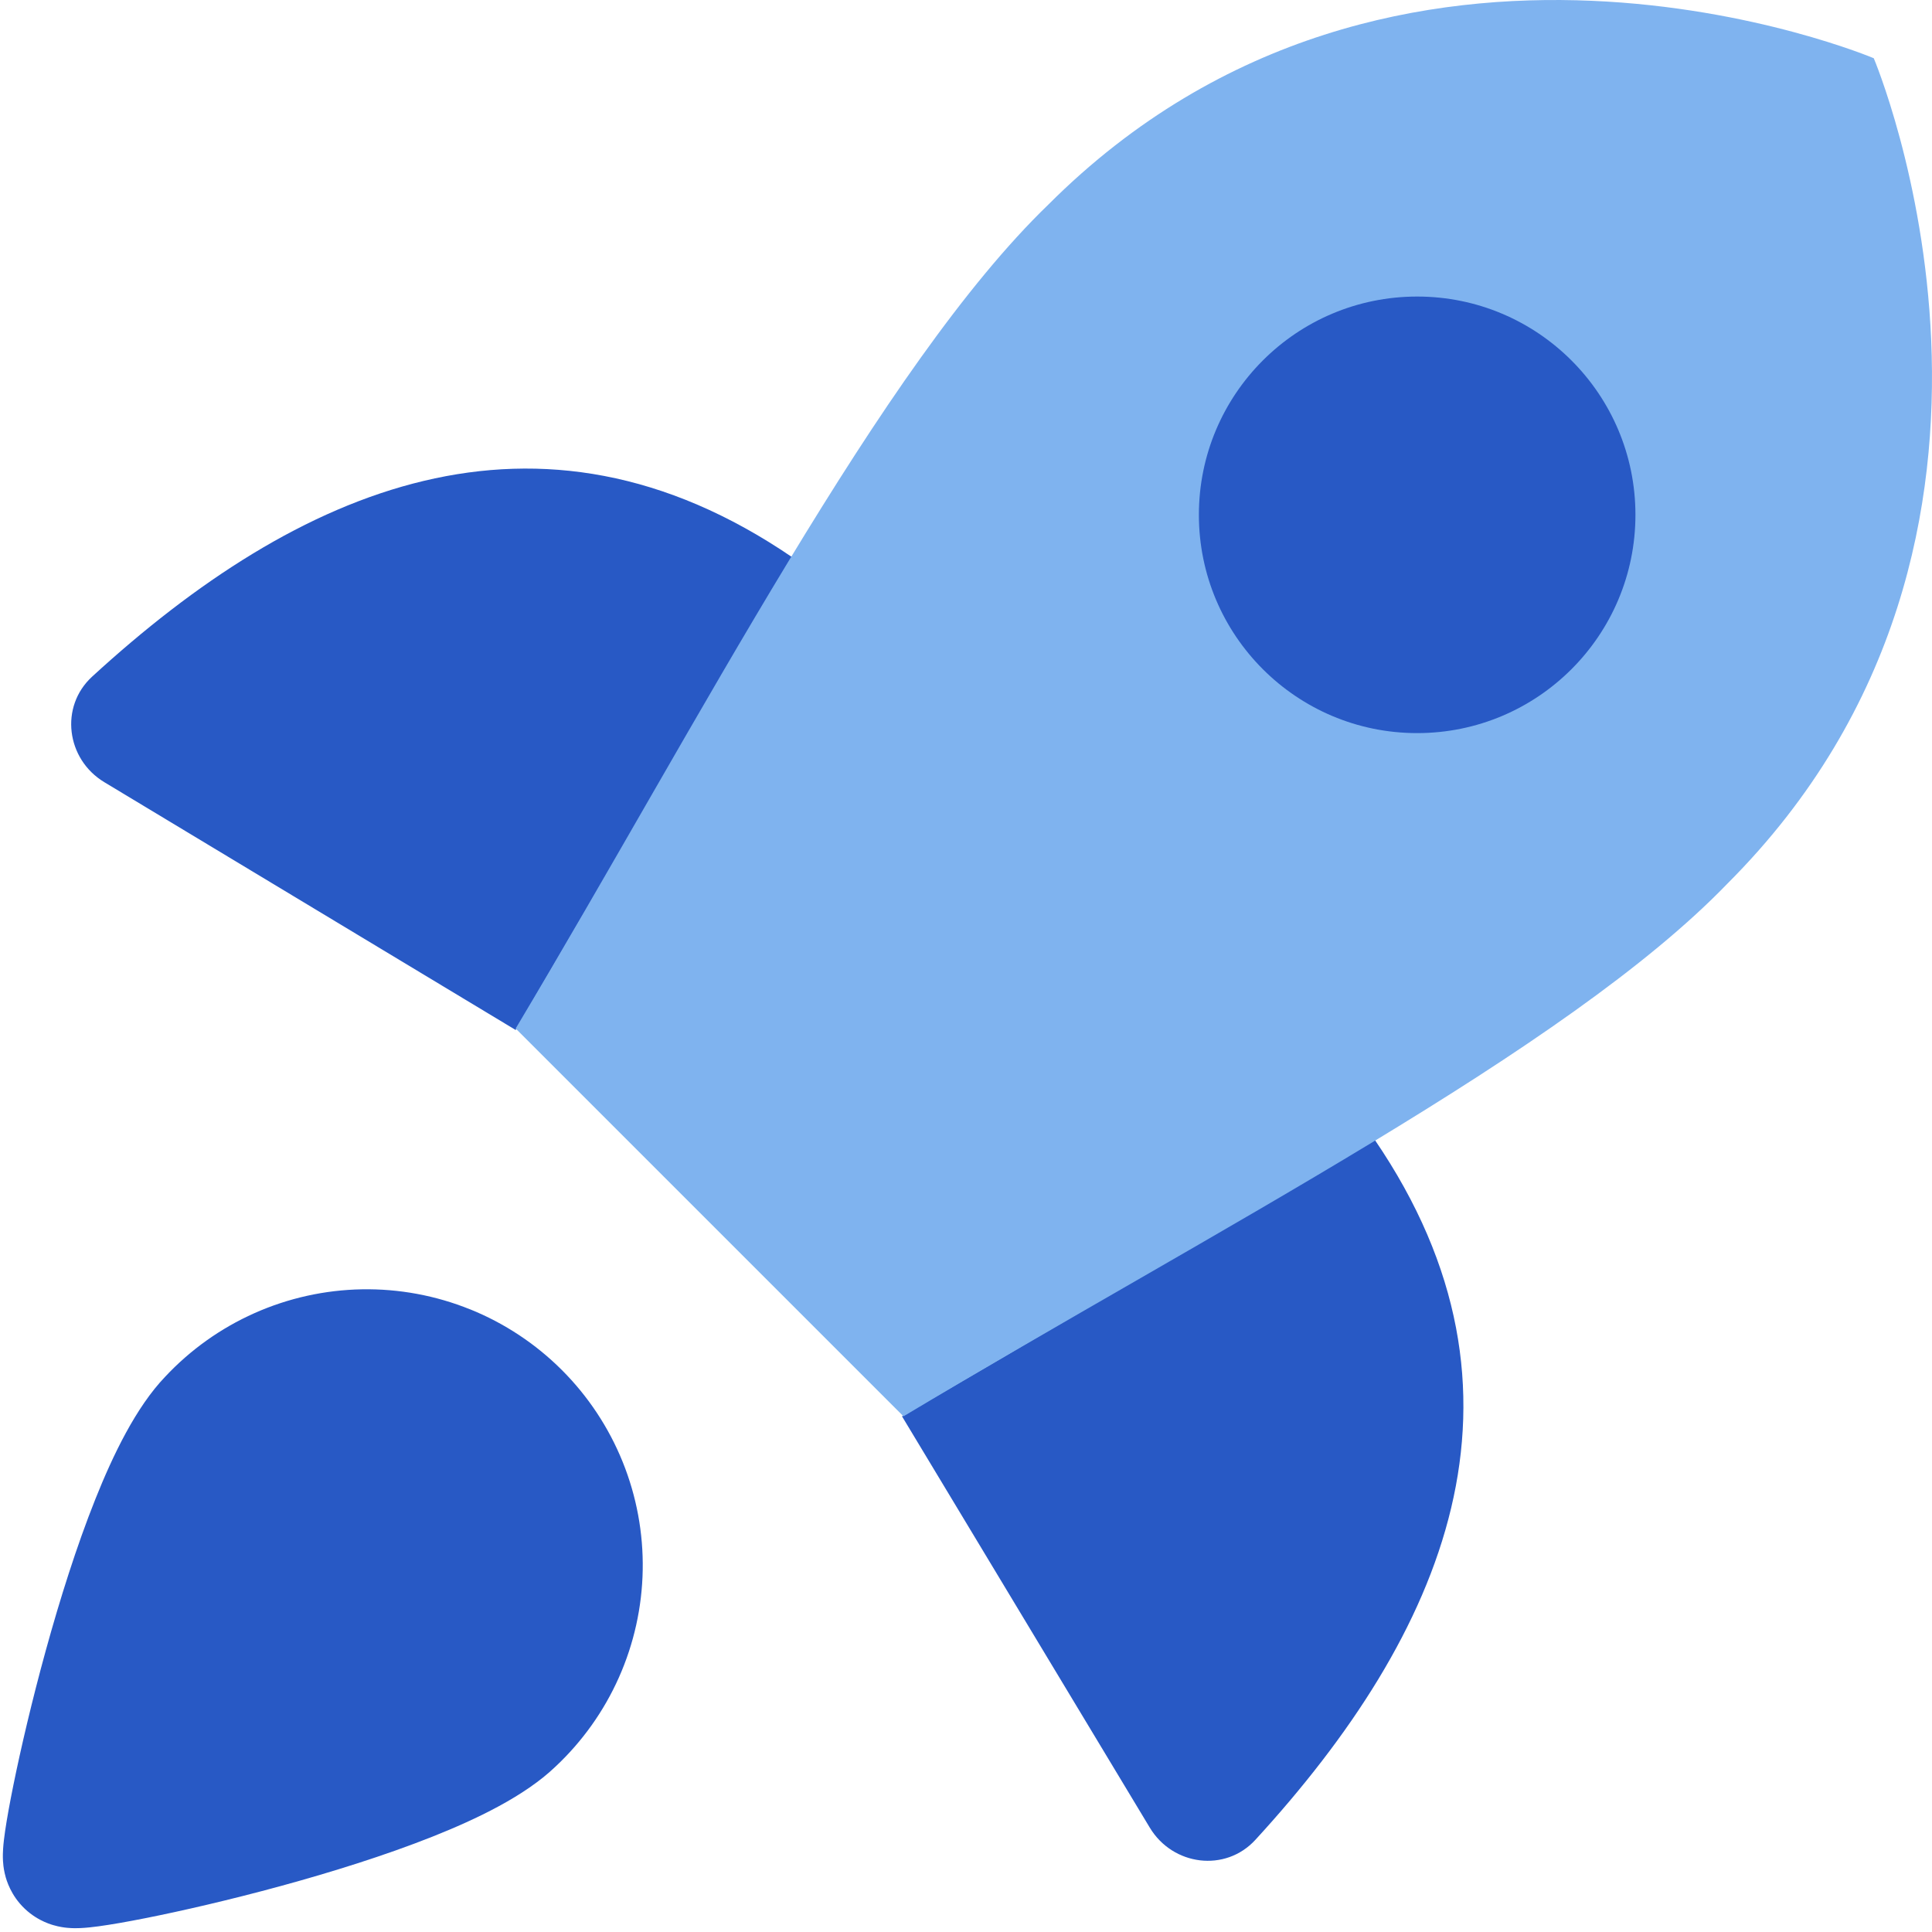 <svg xmlns="http://www.w3.org/2000/svg" fill="none" viewBox="0 0 150 150" id="Startup--Streamline-Core" height="150" width="150">
  <desc>
    Startup Streamline Icon: https://streamlinehq.com
  </desc>
  <g id="startup--shop-rocket-launch-startup">
    <path id="Vector" fill="#2859c5" d="M61.51 43.266c-19.785 -13.499 -38.356 -5.41 -54.355 9.265 -2.544 2.334 -2.013 6.415 0.944 8.197L40.035 79.967" stroke-width="10.714"></path>
    <path id="Vector_2" fill="#2859c5" d="M106.733 88.49c13.499 19.786 5.41 38.356 -9.265 54.354 -2.334 2.545 -6.415 2.013 -8.197 -0.944l-19.238 -31.935" stroke-width="10.714"></path>
    <path id="Vector_3" fill="#7fb3ef" d="m40.036 79.854 30.11 30.11C94.235 95.534 121.618 81.558 134.116 68.605 161.159 41.562 145.479 4.521 145.479 4.521S108.437 -11.159 81.395 15.883C68.442 28.382 54.353 55.879 40.036 79.854Z" stroke-width="10.714"></path>
    <path id="Union" fill="#2859c5" fill-rule="evenodd" d="M110.028 23.024c-9.36 0 -16.947 7.587 -16.947 16.947 0 9.359 7.587 16.947 16.947 16.947 9.359 0 16.947 -7.587 16.947 -16.947 0 -9.359 -7.588 -16.947 -16.947 -16.947Z" clip-rule="evenodd" stroke-width="10.714"></path>
    <path id="Union_2" fill="#2859c5" fill-rule="evenodd" d="M36.498 101.658c-2.668 -1.078 -5.526 -1.607 -8.403 -1.556 -2.877 0.051 -5.715 0.681 -8.343 1.852 -2.615 1.165 -4.97 2.842 -6.926 4.933 -2.271 2.371 -4.051 6.072 -5.423 9.507 -1.462 3.66 -2.77 7.835 -3.844 11.733 -1.078 3.912 -1.947 7.648 -2.52 10.47 -0.285 1.404 -0.507 2.636 -0.644 3.576 -0.066 0.455 -0.127 0.941 -0.155 1.381 -0.013 0.204 -0.03 0.544 -0.008 0.93 0.011 0.186 0.038 0.531 0.131 0.946l0.001 0.004c0.058 0.258 0.298 1.332 1.179 2.359 1.029 1.2 2.263 1.576 2.581 1.67 0.481 0.144 0.886 0.192 1.095 0.212 0.436 0.043 0.818 0.031 1.029 0.021 0.466 -0.021 0.97 -0.079 1.427 -0.141 0.951 -0.13 2.193 -0.346 3.6 -0.626 2.834 -0.561 6.586 -1.424 10.514 -2.496 3.916 -1.069 8.109 -2.374 11.785 -3.835 3.447 -1.37 7.165 -3.15 9.541 -5.426 2.09 -1.955 3.768 -4.31 4.933 -6.926 1.171 -2.628 1.801 -5.465 1.852 -8.343 0.051 -2.877 -0.478 -5.735 -1.556 -8.403 -1.078 -2.668 -2.682 -5.092 -4.717 -7.127 -2.035 -2.035 -4.459 -3.639 -7.127 -4.717Z" clip-rule="evenodd" stroke-width="10.714"></path>
  </g>
</svg>